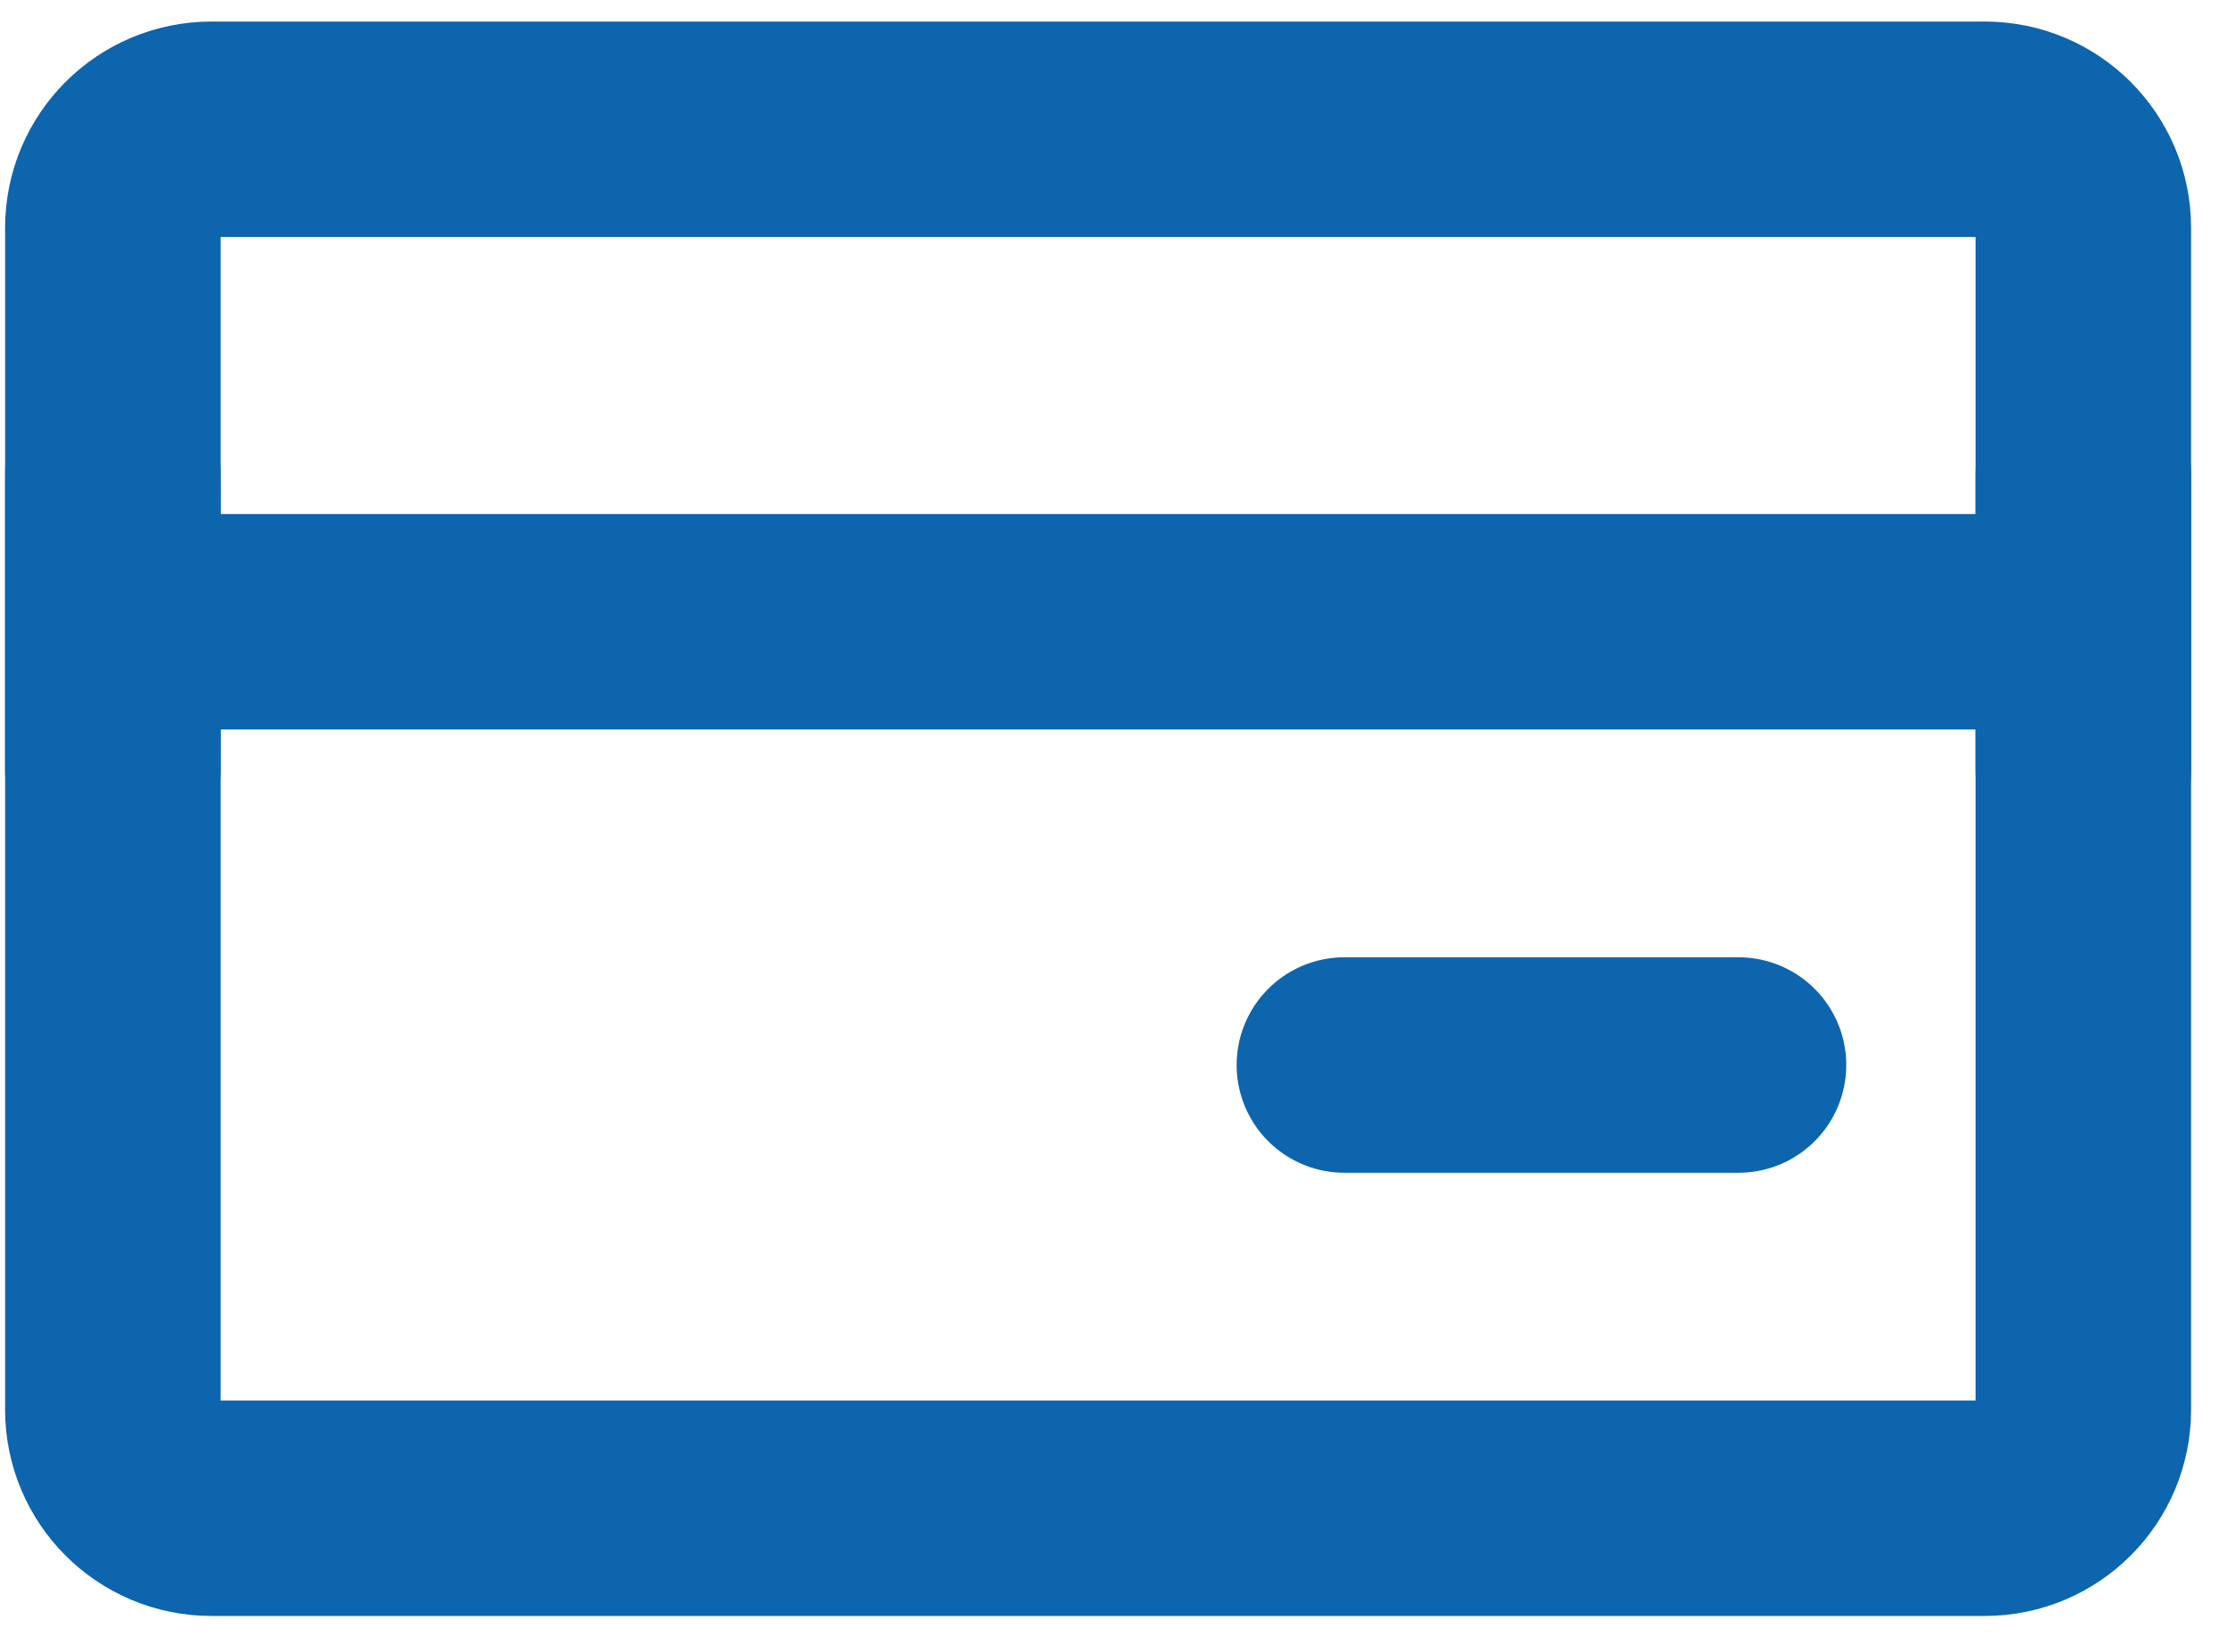 <svg width="31" height="23" viewBox="0 0 31 23" fill="none" xmlns="http://www.w3.org/2000/svg">
<path d="M27.629 1.8H2.943C2.185 1.8 1.571 2.414 1.571 3.171V19.629C1.571 20.386 2.185 21 2.943 21H27.629C28.386 21 29 20.386 29 19.629V3.171C29 2.414 28.386 1.8 27.629 1.8Z" stroke="#0C65AD" stroke-width="3" stroke-linejoin="round"/>
<path d="M1.571 8.657H29M1.571 6.6V10.714M29 6.6V10.714M18.714 14.829H24.2" stroke="#0C65AD" stroke-width="3" stroke-linecap="round" stroke-linejoin="round"/>
</svg>

